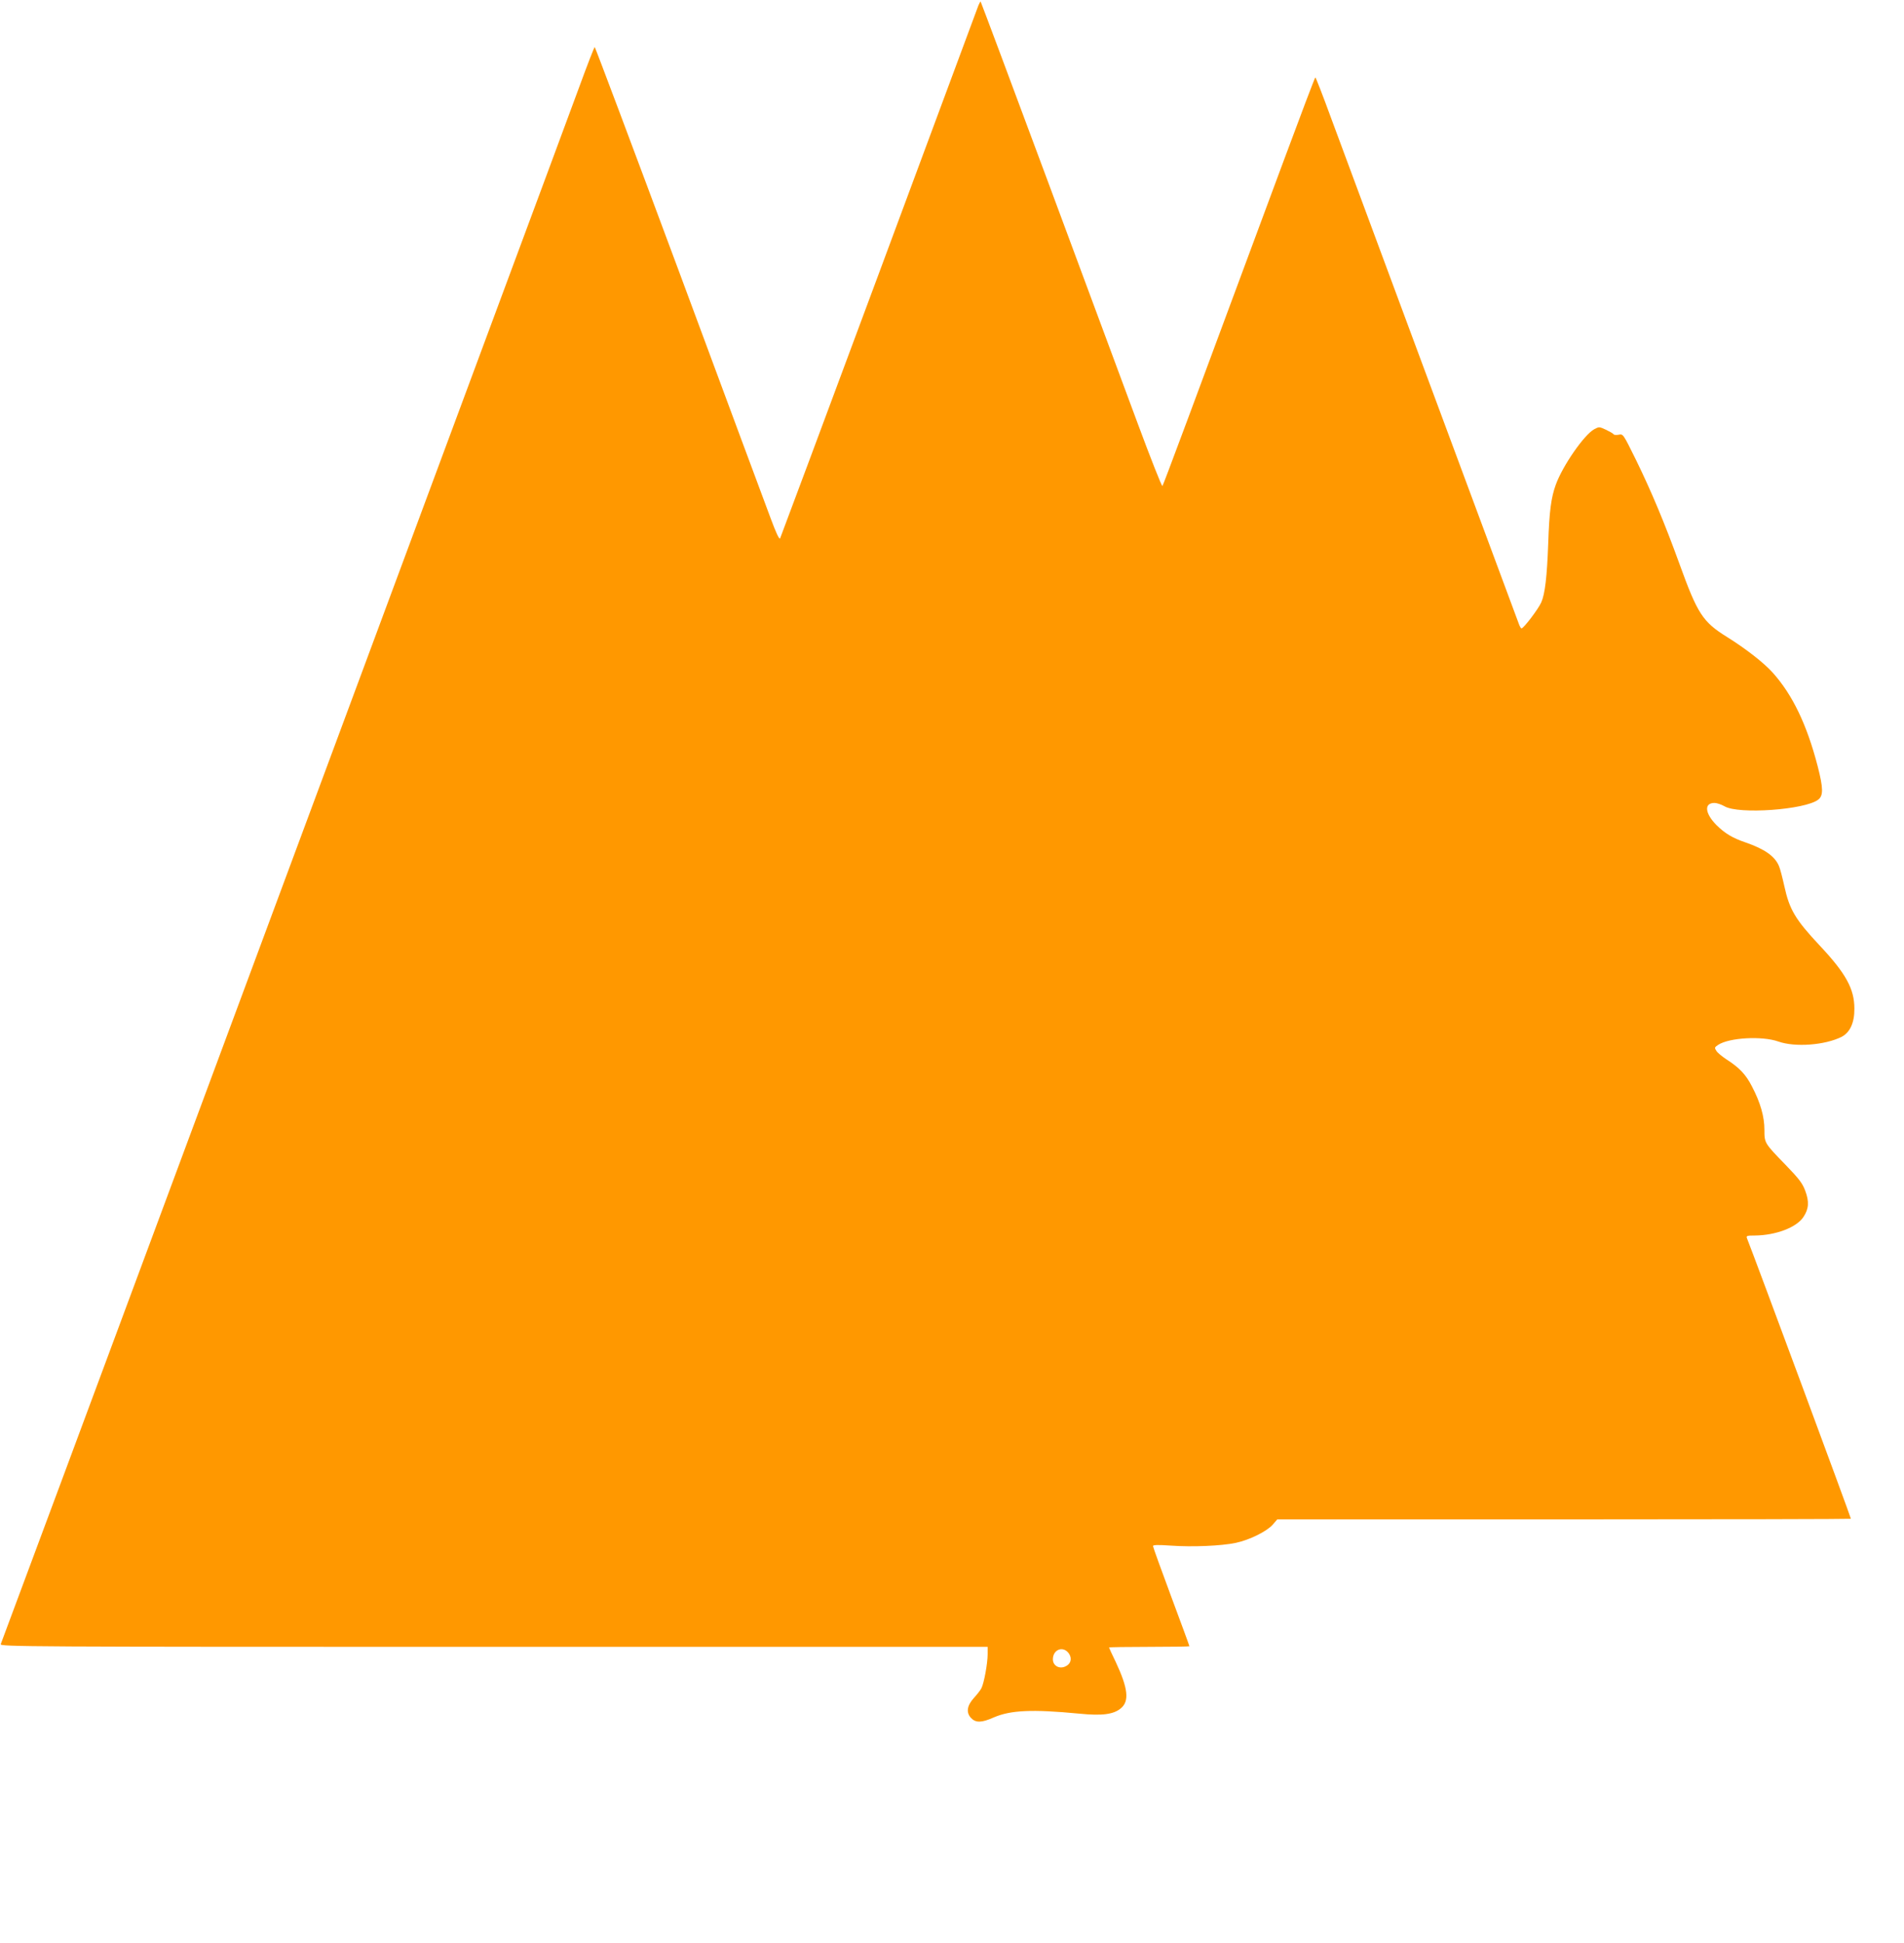 <?xml version="1.0" standalone="no"?>
<!DOCTYPE svg PUBLIC "-//W3C//DTD SVG 20010904//EN"
 "http://www.w3.org/TR/2001/REC-SVG-20010904/DTD/svg10.dtd">
<svg version="1.0" xmlns="http://www.w3.org/2000/svg"
 width="1255pt" height="1280pt" viewBox="0 0 1255 1280"
 preserveAspectRatio="xMidYMid meet">
<g transform="translate(0,1280) scale(0.1,-0.1)"
fill="#ff9800" stroke="none">
<path d="M6449 12764 c-6 -16 -301 -809 -655 -1763 -355 -954 -648 -1740 -652
-1748 -6 -9 -27 37 -63 134 -31 81 -302 813 -604 1626 -302 812 -552 1477
-555 1477 -3 0 -49 -118 -102 -263 -53 -144 -313 -845 -578 -1557 -265 -712
-629 -1693 -810 -2180 -181 -487 -428 -1153 -550 -1480 -122 -327 -369 -993
-550 -1480 -181 -487 -428 -1153 -550 -1480 -122 -327 -288 -775 -370 -995
-178 -479 -396 -1063 -405 -1087 -7 -17 152 -18 3249 -18 l3256 0 0 -49 c0
-59 -24 -191 -41 -223 -6 -13 -29 -42 -50 -65 -45 -50 -52 -95 -19 -131 31
-33 69 -33 150 3 111 48 252 55 565 25 150 -15 226 -5 274 36 56 47 46 132
-34 303 -25 51 -45 95 -45 97 0 2 119 4 265 4 146 0 265 2 265 4 0 3 -54 150
-120 327 -66 177 -120 327 -120 333 0 8 32 9 118 3 141 -10 332 -2 427 18 90
19 204 75 244 120 l30 35 1891 0 c1039 0 1890 2 1890 4 0 10 -636 1726 -685
1848 -6 16 0 18 51 18 138 1 276 53 321 122 36 53 39 102 12 173 -18 49 -41
79 -129 170 -140 144 -140 144 -140 231 0 87 -26 179 -82 286 -41 80 -83 124
-172 181 -27 18 -56 42 -63 54 -13 20 -12 23 12 39 73 48 290 60 397 22 111
-39 307 -24 417 31 55 29 85 93 84 186 0 130 -56 232 -229 416 -161 172 -199
236 -233 392 -12 54 -27 113 -35 131 -27 65 -94 112 -221 156 -86 29 -136 60
-191 114 -77 78 -83 146 -13 146 15 0 45 -10 66 -22 92 -55 533 -23 618 44 34
26 33 76 -4 220 -71 274 -166 471 -296 616 -58 65 -179 159 -301 235 -161 100
-195 153 -314 482 -98 270 -184 475 -286 684 -85 172 -85 173 -114 167 -16 -3
-32 -2 -34 3 -3 5 -26 18 -51 30 -43 20 -45 20 -77 3 -67 -37 -208 -241 -253
-365 -31 -85 -43 -176 -50 -387 -8 -219 -21 -333 -46 -389 -19 -43 -116 -171
-130 -171 -4 0 -11 12 -17 28 -17 46 -193 520 -677 1822 -256 690 -510 1373
-563 1517 -53 145 -99 263 -102 263 -3 0 -98 -251 -212 -558 -616 -1660 -790
-2128 -796 -2134 -4 -4 -78 183 -164 415 -86 232 -353 951 -593 1597 -240 646
-439 1177 -441 1179 -2 2 -8 -9 -15 -25z m598 -10860 c21 -33 10 -69 -27 -84
-40 -17 -80 7 -80 48 0 67 71 91 107 36z"/>
</g>
</svg>
